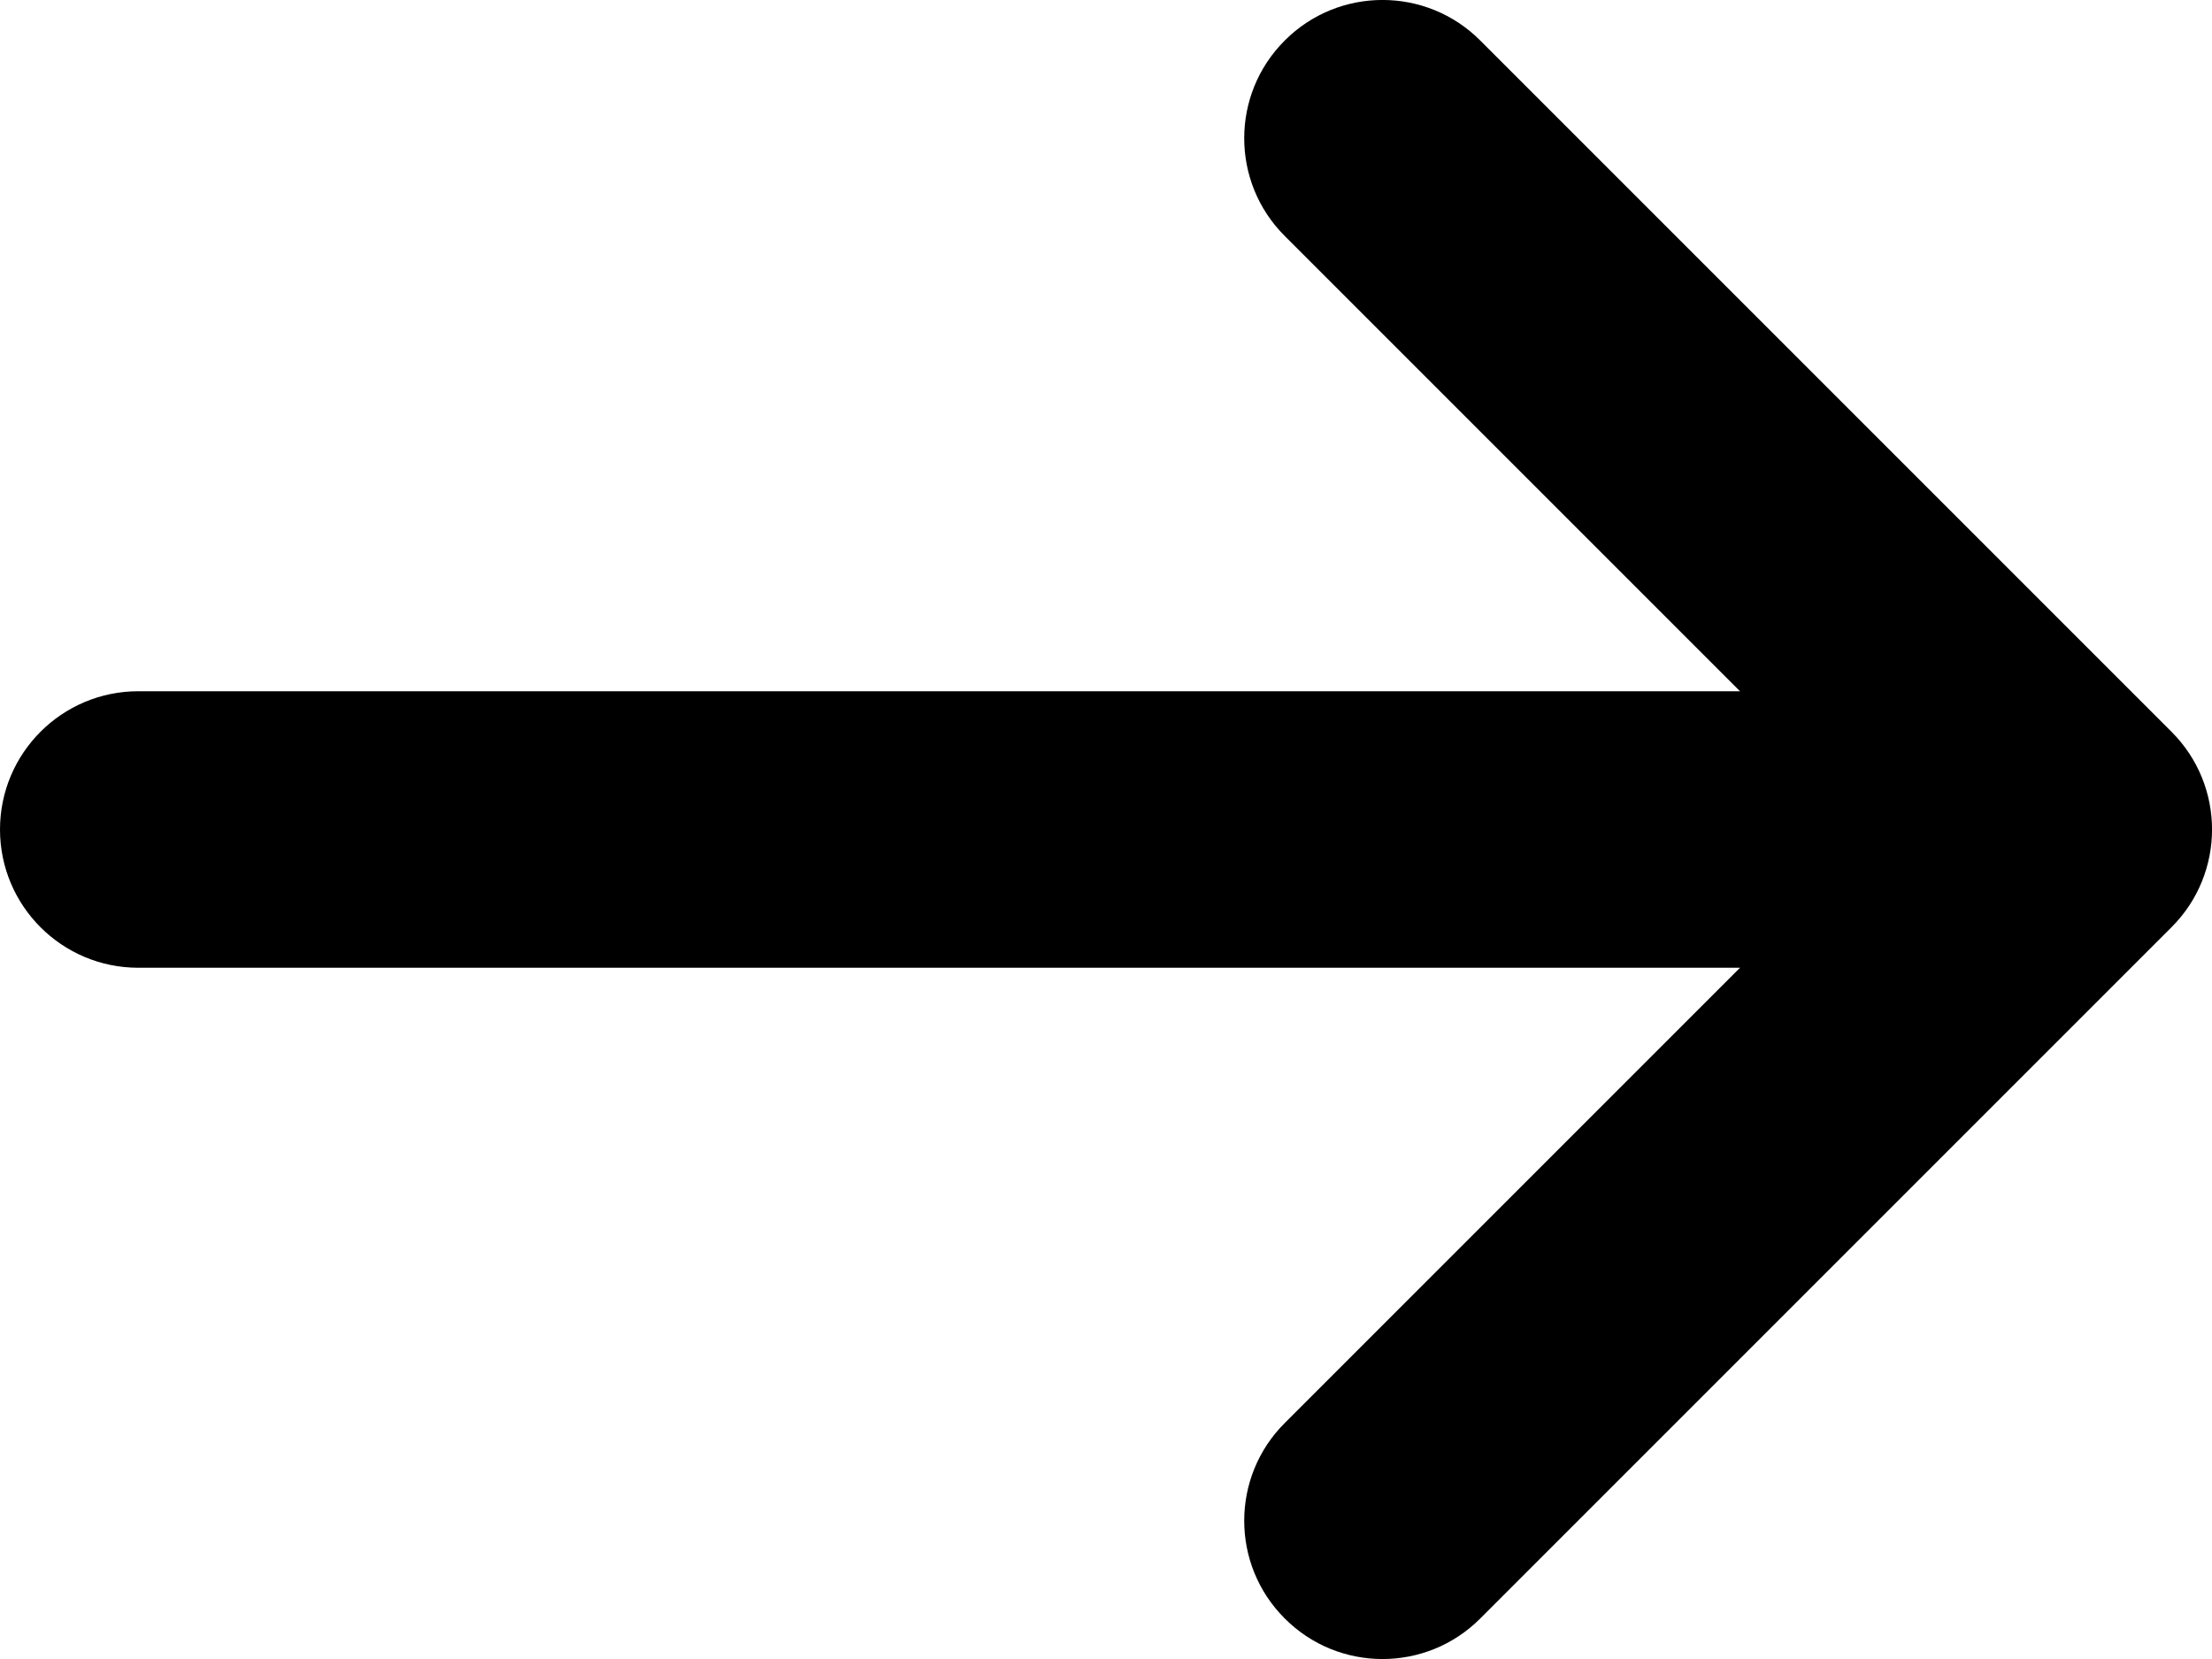 <svg width="16" height="12" viewBox="0 0 16 12" fill="none" xmlns="http://www.w3.org/2000/svg">
<path fill-rule="evenodd" clip-rule="evenodd" d="M9.293 0.293C9.683 -0.098 10.317 -0.098 10.707 0.293L15.707 5.293C16.098 5.683 16.098 6.317 15.707 6.707L10.707 11.707C10.317 12.098 9.683 12.098 9.293 11.707C8.902 11.317 8.902 10.683 9.293 10.293L12.586 7H1C0.448 7 0 6.552 0 6C0 5.448 0.448 5 1 5H12.586L9.293 1.707C8.902 1.317 8.902 0.683 9.293 0.293Z" fill="black"/>
</svg>
